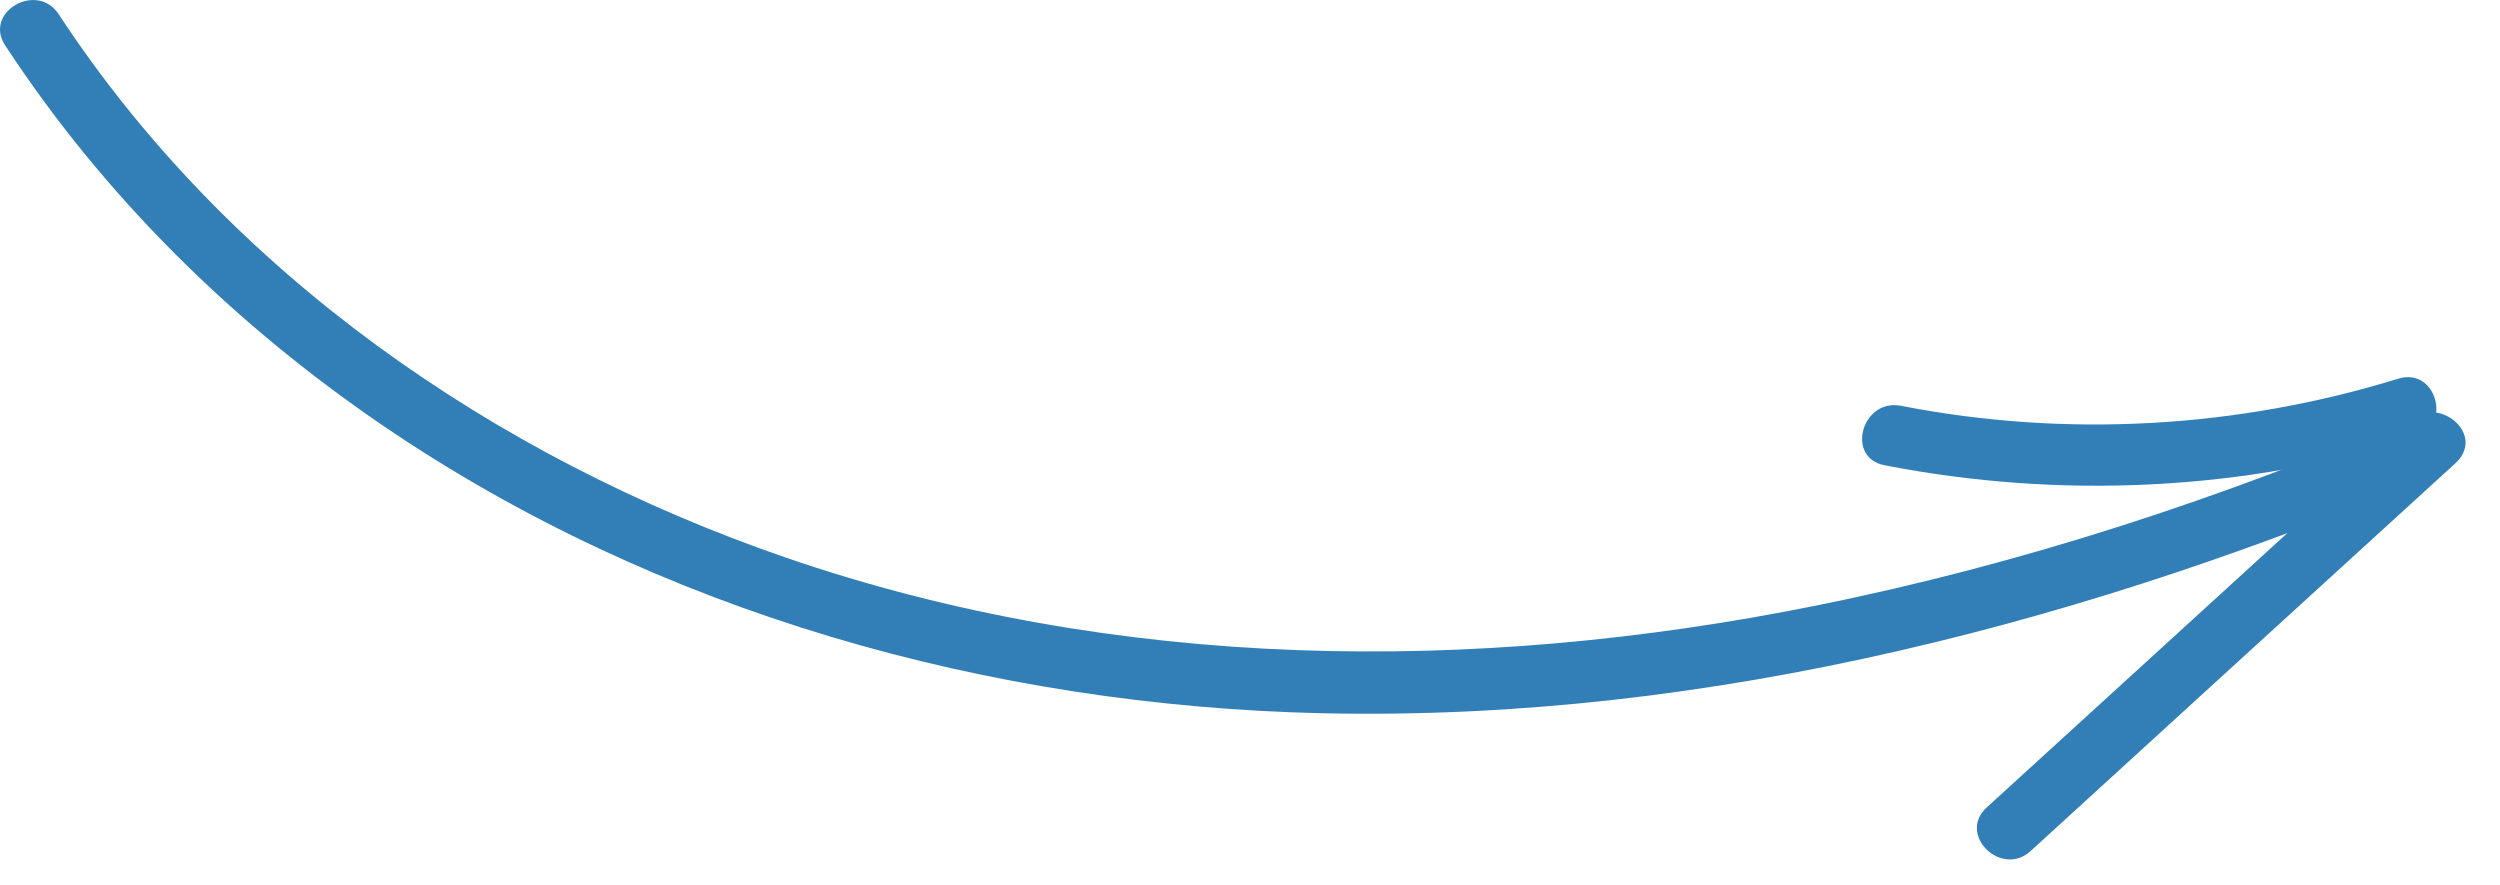 <?xml version="1.0" encoding="UTF-8"?> <svg xmlns="http://www.w3.org/2000/svg" width="65" height="23" viewBox="0 0 65 23" fill="none"><path d="M1.525 0.369C5.938 7.096 12.853 11.887 20.43 14.497C29.035 17.459 38.334 17.534 47.203 15.748C52.579 14.668 57.821 12.941 62.858 10.786C63.633 10.454 64.575 11.374 63.837 12.048C60.157 15.406 56.476 18.764 52.795 22.128C52.031 22.823 50.884 21.695 51.654 20.994C55.335 17.636 59.016 14.278 62.697 10.914C63.025 11.337 63.348 11.754 63.676 12.176C54.452 16.123 44.502 18.764 34.395 18.545C25.758 18.352 17.11 15.941 9.947 11.059C6.072 8.417 2.703 5.102 0.136 1.182C-0.439 0.316 0.96 -0.492 1.525 0.369Z" fill="#327FB7"></path><path d="M62.783 11.39C58.316 12.765 53.58 12.989 48.995 12.096C47.978 11.898 48.409 10.353 49.426 10.551C53.726 11.39 58.171 11.134 62.358 9.845C63.348 9.54 63.773 11.086 62.783 11.39Z" fill="#327FB7"></path></svg> 